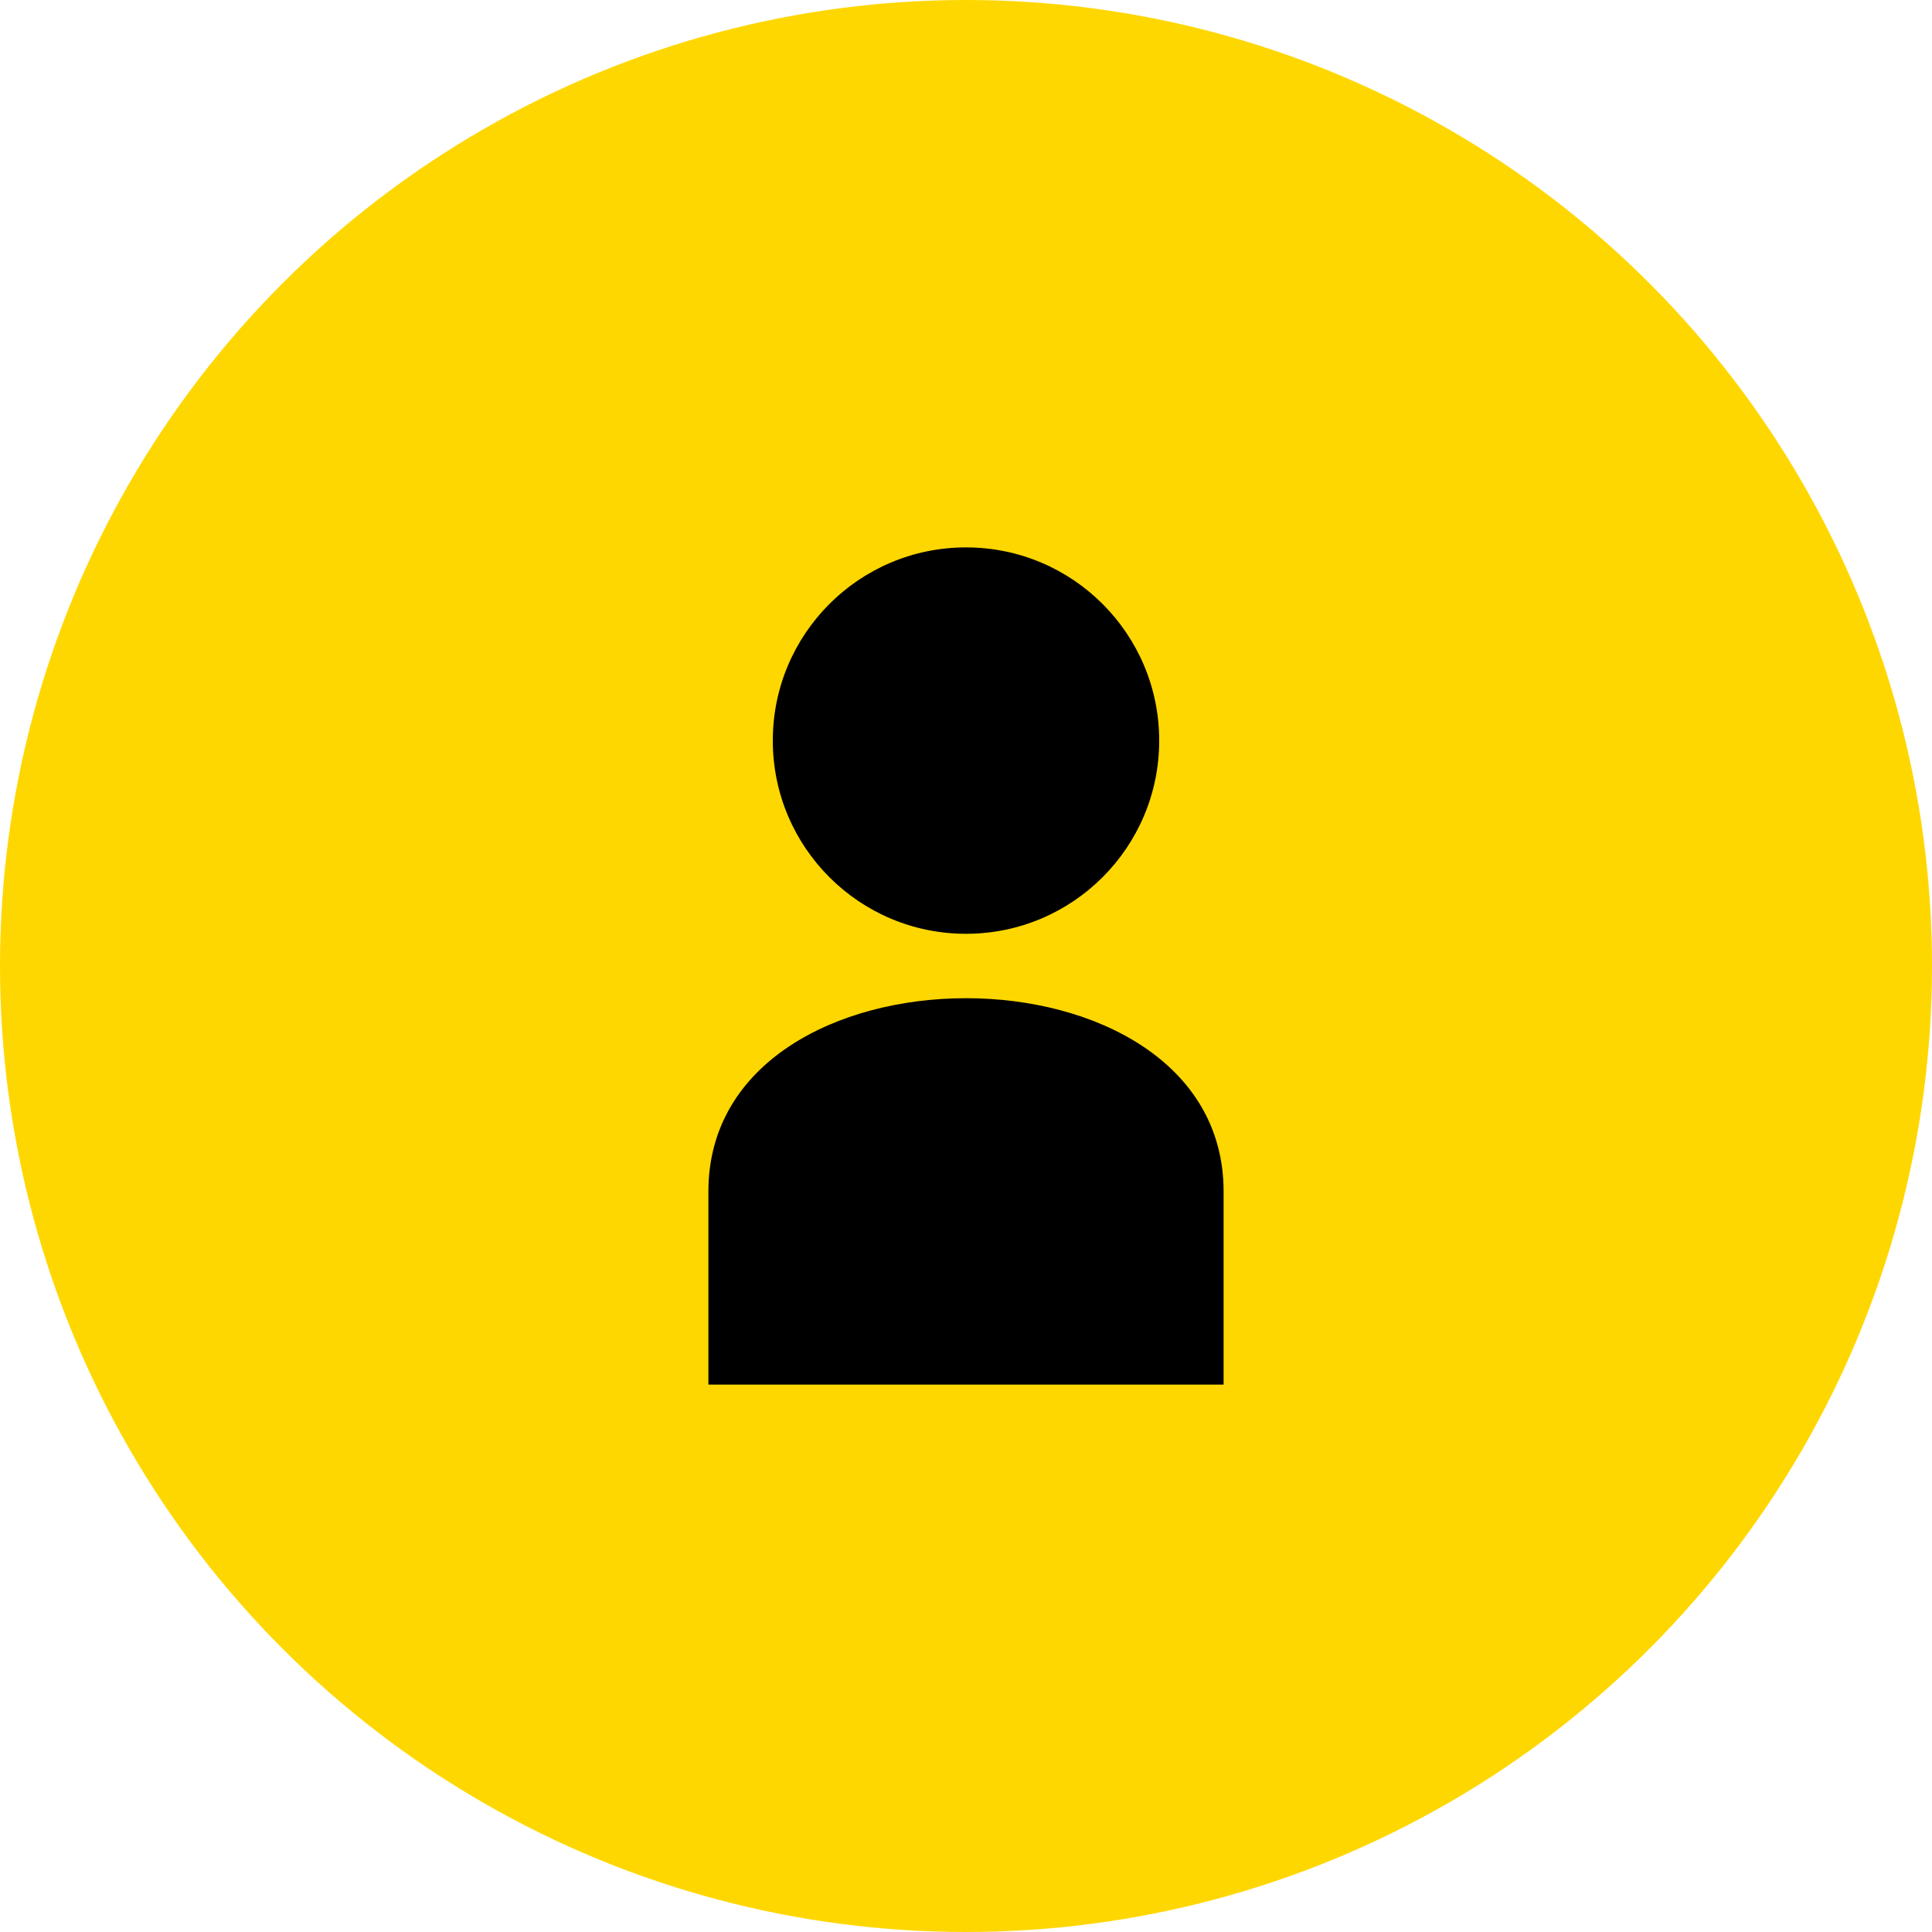<svg width="60" height="60" viewBox="0 0 60 60" fill="none" xmlns="http://www.w3.org/2000/svg">
  <!-- Background Circle -->
  <circle cx="30" cy="30" r="30" fill="#FFD700"/>
  
  <!-- Person Icon -->
  <g transform="translate(20, 15)">
    <!-- Head -->
    <circle cx="10" cy="8" r="6" fill="#000000"/>
    
    <!-- Body -->
    <path d="M10 16 C6 16, 2 18, 2 22 L2 28 L18 28 L18 22 C18 18, 14 16, 10 16 Z" fill="#000000"/>
  </g>
</svg>